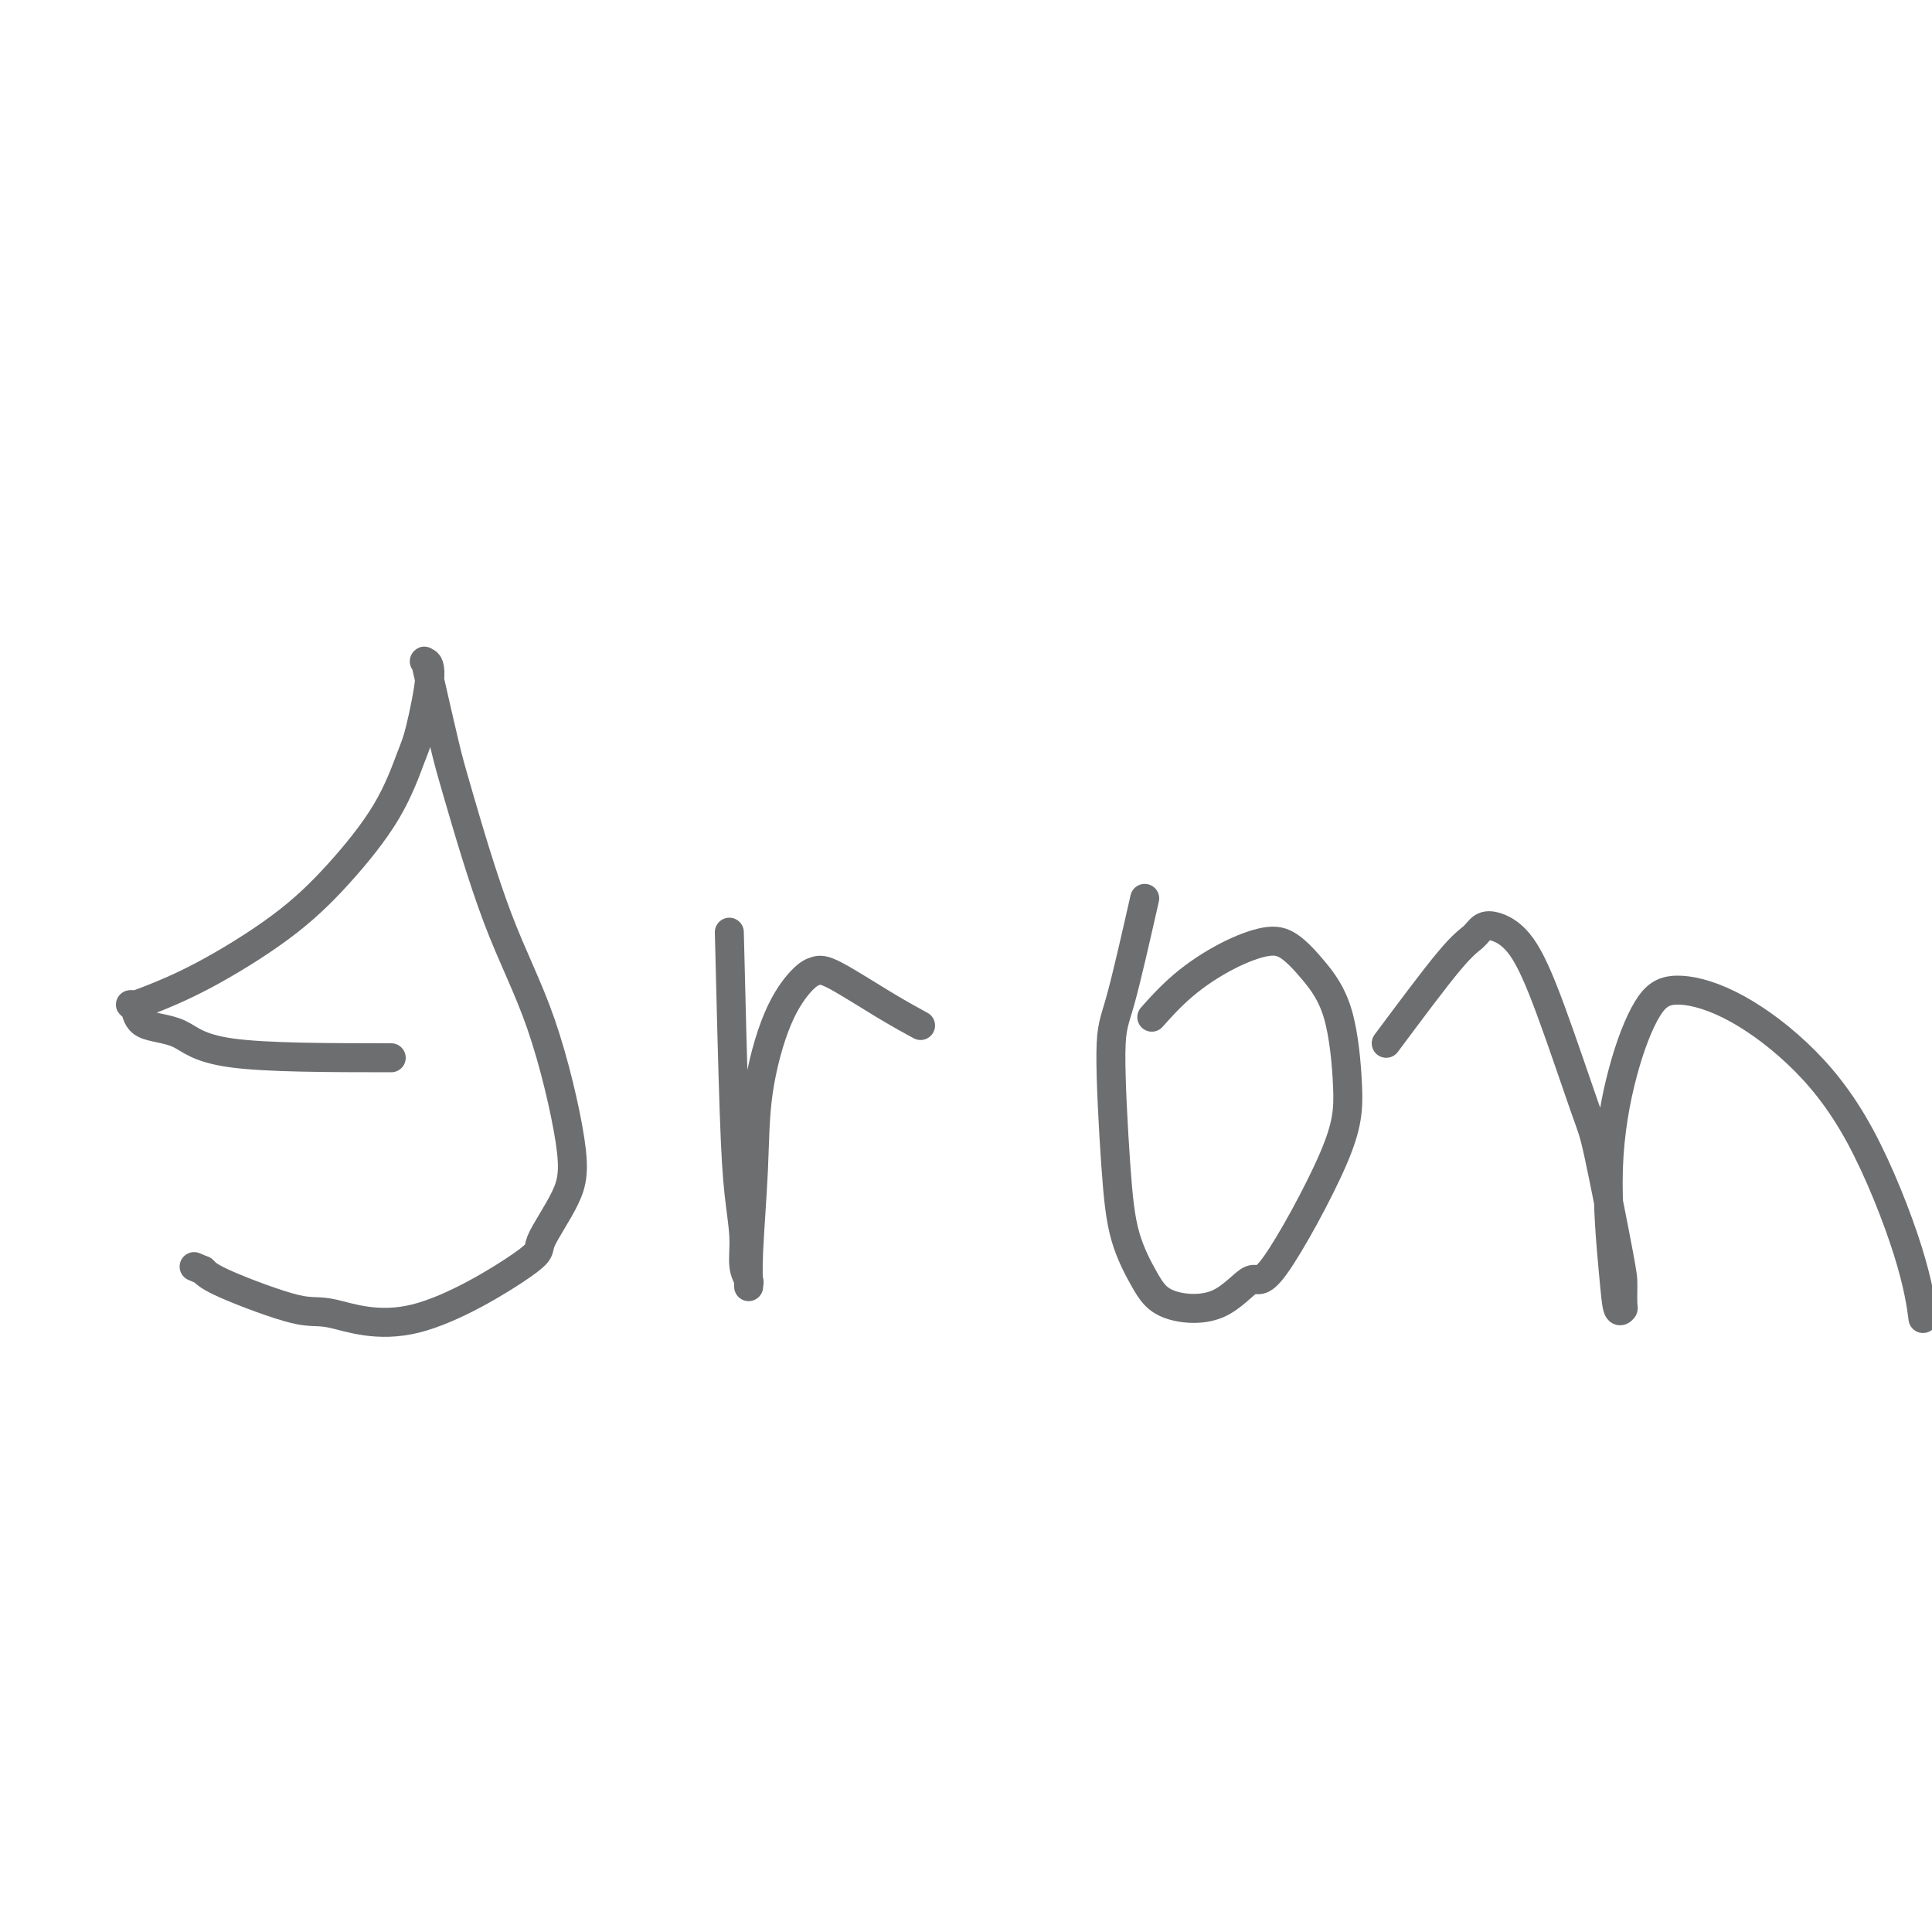 <svg viewBox='0 0 400 400' version='1.1' xmlns='http://www.w3.org/2000/svg' xmlns:xlink='http://www.w3.org/1999/xlink'><g fill='none' stroke='#6D6E70' stroke-width='6' stroke-linecap='round' stroke-linejoin='round'><path d='M81,219c-12.900,-0.008 -25.801,-0.016 -33,-1c-7.199,-0.984 -8.697,-2.943 -11,-4c-2.303,-1.057 -5.412,-1.212 -7,-2c-1.588,-0.788 -1.655,-2.208 -2,-3c-0.345,-0.792 -0.967,-0.956 -1,-1c-0.033,-0.044 0.524,0.031 1,0c0.476,-0.031 0.871,-0.169 3,-1c2.129,-0.831 5.992,-2.355 11,-5c5.008,-2.645 11.161,-6.412 16,-10c4.839,-3.588 8.363,-6.996 12,-11c3.637,-4.004 7.388,-8.603 10,-13c2.612,-4.397 4.087,-8.591 5,-11c0.913,-2.409 1.265,-3.034 2,-6c0.735,-2.966 1.853,-8.272 2,-11c0.147,-2.728 -0.677,-2.879 -1,-3c-0.323,-0.121 -0.145,-0.211 0,0c0.145,0.211 0.255,0.722 1,4c0.745,3.278 2.123,9.322 3,13c0.877,3.678 1.252,4.989 3,11c1.748,6.011 4.869,16.721 8,25c3.131,8.279 6.271,14.127 9,22c2.729,7.873 5.046,17.770 6,24c0.954,6.230 0.544,8.792 -1,12c-1.544,3.208 -4.224,7.060 -5,9c-0.776,1.940 0.350,1.968 -4,5c-4.350,3.032 -14.177,9.069 -22,11c-7.823,1.931 -13.643,-0.245 -17,-1c-3.357,-0.755 -4.250,-0.088 -8,-1c-3.750,-0.912 -10.357,-3.403 -14,-5c-3.643,-1.597 -4.321,-2.298 -5,-3'/><path d='M42,263c-3.167,-1.333 -1.583,-0.667 0,0'/><path d='M151,193c0.342,13.943 0.684,27.886 1,37c0.316,9.114 0.606,13.397 1,17c0.394,3.603 0.890,6.524 1,9c0.110,2.476 -0.168,4.507 0,6c0.168,1.493 0.781,2.447 1,3c0.219,0.553 0.046,0.704 0,1c-0.046,0.296 0.037,0.735 0,0c-0.037,-0.735 -0.194,-2.645 0,-7c0.194,-4.355 0.737,-11.156 1,-17c0.263,-5.844 0.245,-10.730 1,-16c0.755,-5.270 2.282,-10.924 4,-15c1.718,-4.076 3.628,-6.573 5,-8c1.372,-1.427 2.207,-1.783 3,-2c0.793,-0.217 1.542,-0.295 4,1c2.458,1.295 6.623,3.964 10,6c3.377,2.036 5.965,3.439 7,4c1.035,0.561 0.518,0.281 0,0'/><path d='M237,186c-1.866,8.223 -3.731,16.446 -5,21c-1.269,4.554 -1.941,5.440 -2,11c-0.059,5.560 0.495,15.793 1,23c0.505,7.207 0.961,11.388 2,15c1.039,3.612 2.660,6.654 4,9c1.340,2.346 2.397,3.997 5,5c2.603,1.003 6.751,1.358 10,0c3.249,-1.358 5.599,-4.429 7,-5c1.401,-0.571 1.853,1.360 5,-3c3.147,-4.360 8.989,-15.010 12,-22c3.011,-6.990 3.190,-10.320 3,-15c-0.190,-4.680 -0.749,-10.711 -2,-15c-1.251,-4.289 -3.193,-6.835 -5,-9c-1.807,-2.165 -3.480,-3.949 -5,-5c-1.520,-1.051 -2.888,-1.370 -5,-1c-2.112,0.370 -4.968,1.429 -8,3c-3.032,1.571 -6.239,3.654 -9,6c-2.761,2.346 -5.074,4.956 -6,6c-0.926,1.044 -0.463,0.522 0,0'/><path d='M287,216c4.973,-6.675 9.946,-13.351 13,-17c3.054,-3.649 4.190,-4.272 5,-5c0.810,-0.728 1.295,-1.562 2,-2c0.705,-0.438 1.628,-0.481 3,0c1.372,0.481 3.191,1.487 5,4c1.809,2.513 3.609,6.533 6,13c2.391,6.467 5.372,15.379 7,20c1.628,4.621 1.901,4.950 3,10c1.099,5.050 3.023,14.821 4,20c0.977,5.179 1.006,5.767 1,7c-0.006,1.233 -0.046,3.113 0,4c0.046,0.887 0.177,0.782 0,1c-0.177,0.218 -0.663,0.761 -1,0c-0.337,-0.761 -0.524,-2.825 -1,-8c-0.476,-5.175 -1.239,-13.459 -1,-21c0.239,-7.541 1.482,-14.338 3,-20c1.518,-5.662 3.311,-10.189 5,-13c1.689,-2.811 3.275,-3.906 6,-4c2.725,-0.094 6.590,0.813 11,3c4.410,2.187 9.364,5.652 14,10c4.636,4.348 8.954,9.578 13,17c4.046,7.422 7.820,17.037 10,24c2.180,6.963 2.766,11.275 3,13c0.234,1.725 0.117,0.862 0,0'/></g>
</svg>